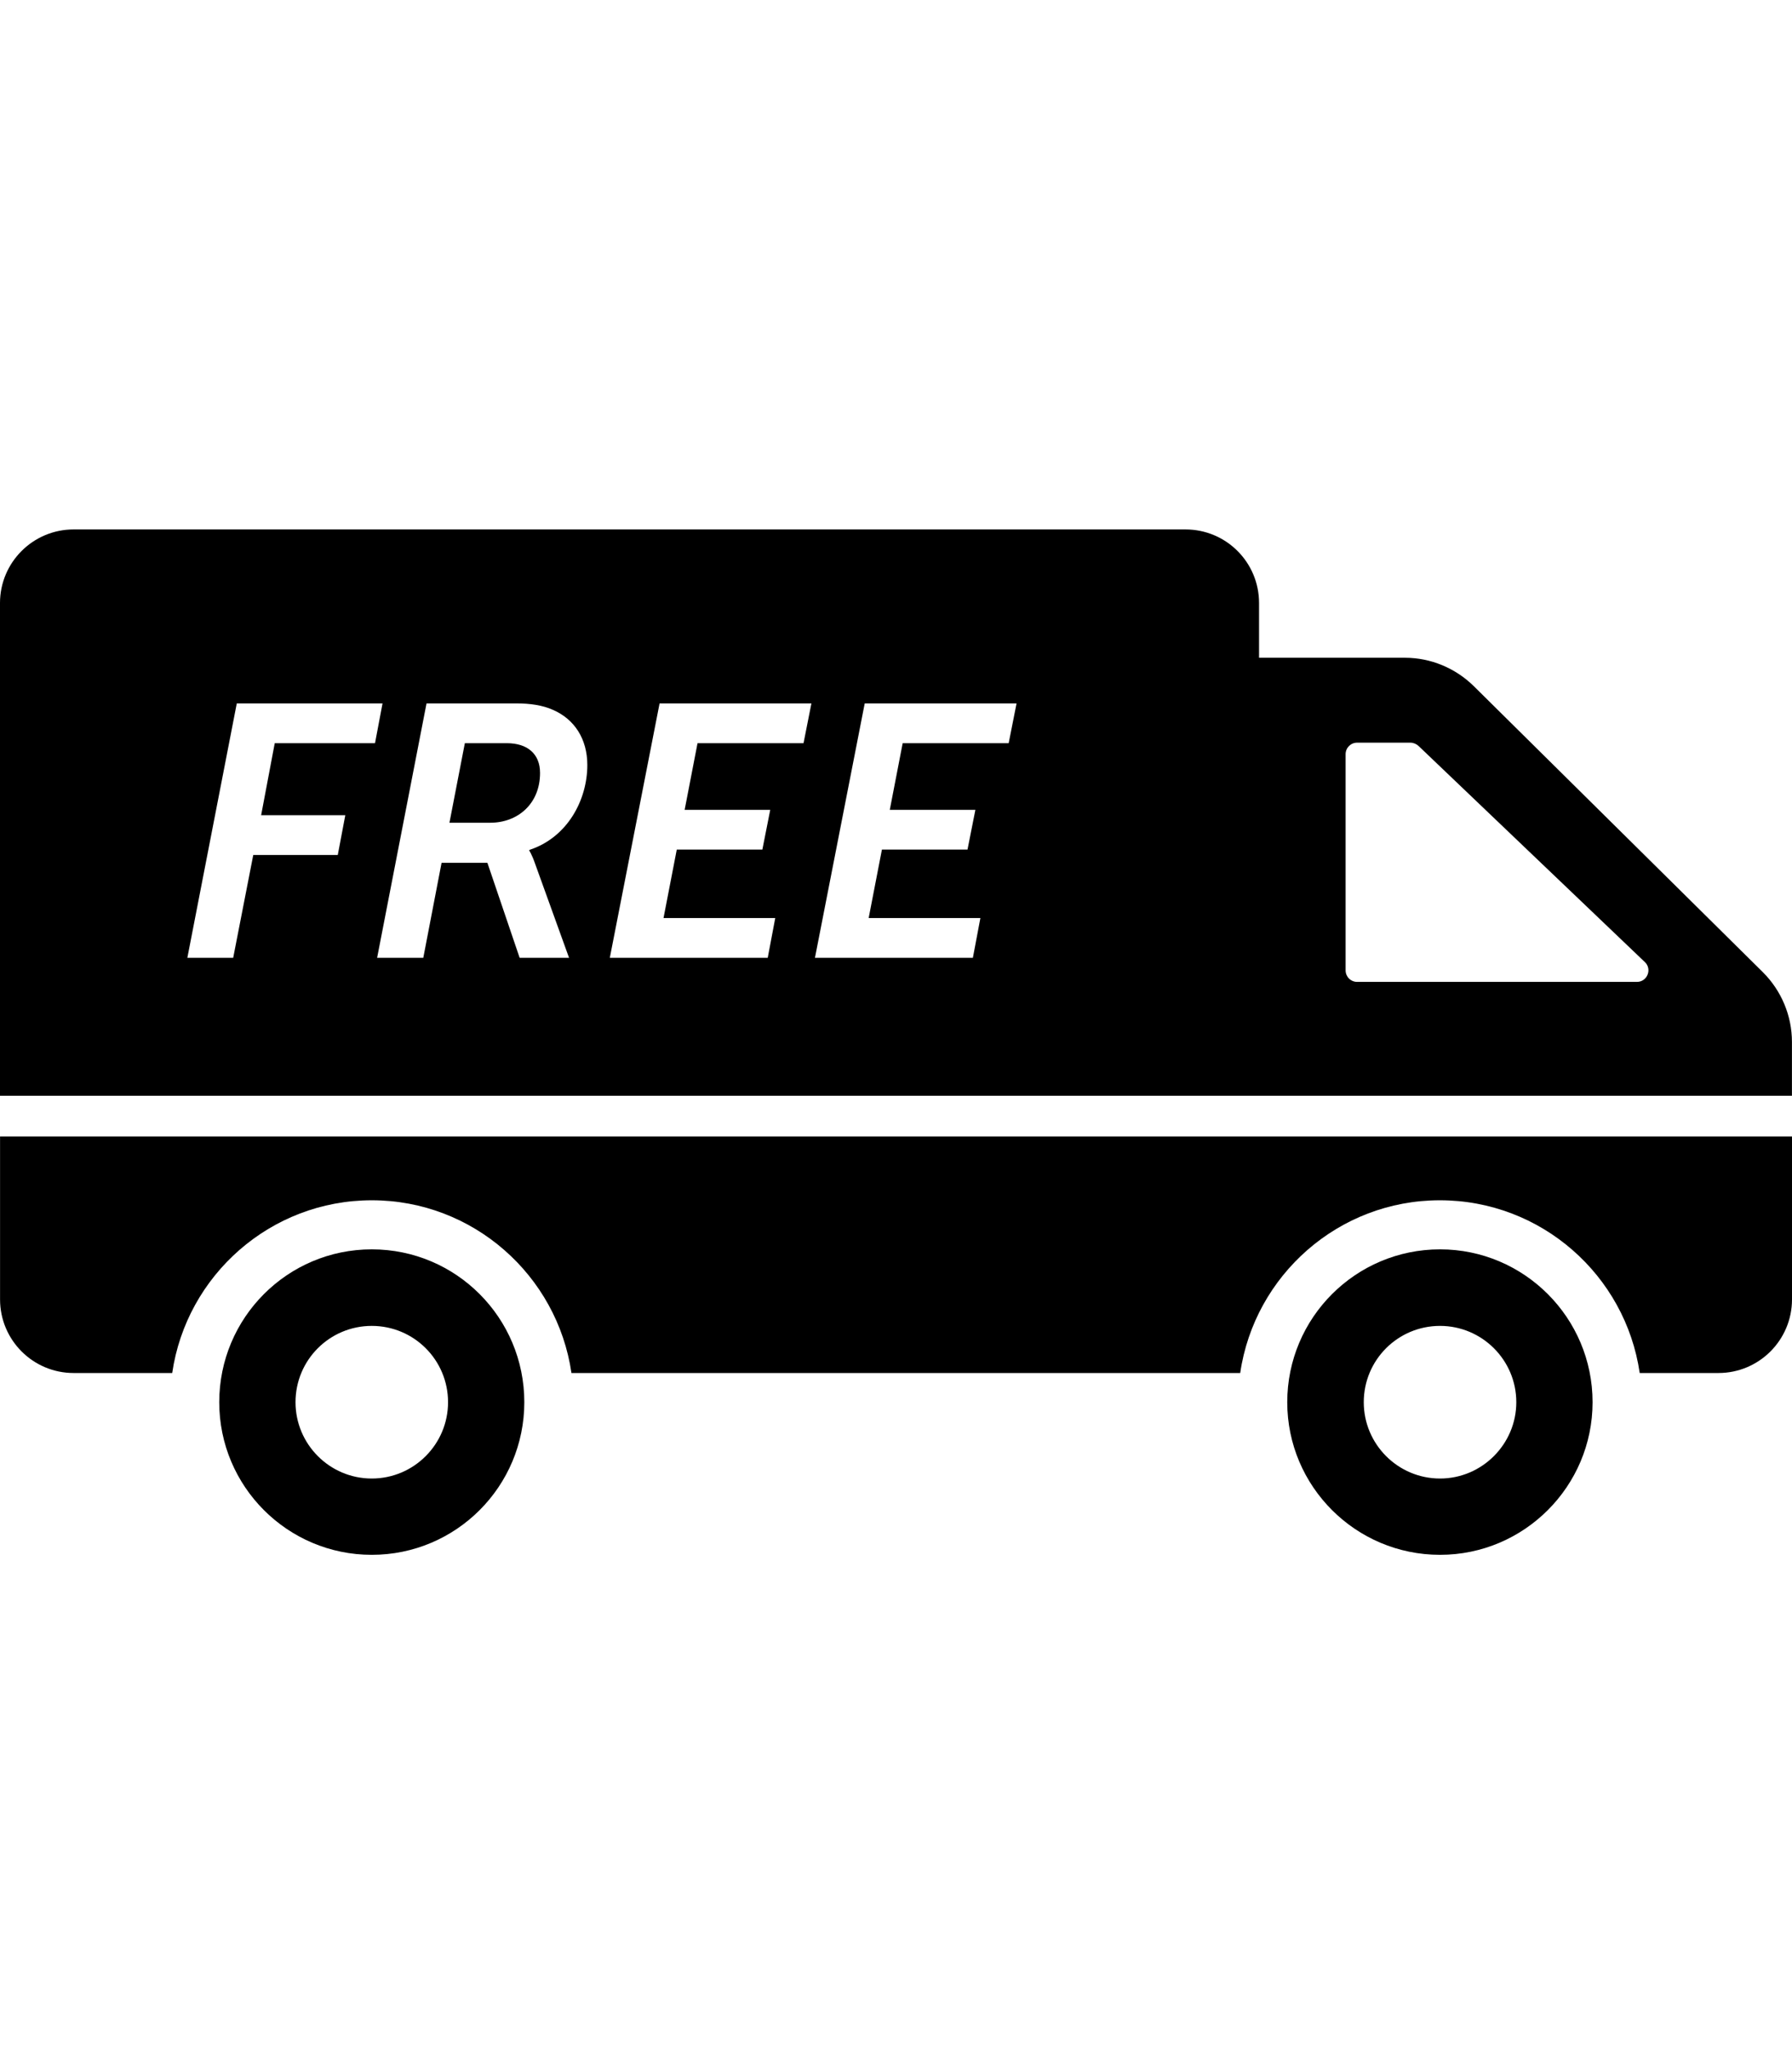 <?xml version="1.0" encoding="UTF-8"?> <svg xmlns="http://www.w3.org/2000/svg" height="400" viewBox="0 0 612 600" width="350"><path d="m612 338.19v55.625c0 13.877-11.249 25.125-25.126 25.125h-26.885c-4.857-33.332-33.585-58.961-68.259-58.961-34.59 0-63.317 25.629-68.175 58.961h-228.393c-4.857-33.332-33.585-58.961-68.175-58.961s-63.318 25.629-68.175 58.961h-33.669c-13.876 0-25.125-11.248-25.125-25.125v-55.625zm-438.933-134.232h-14.313l-5.259 27.155h13.945c9.292 0 16.996-6.363 16.996-17.004 0-6.478-4.277-10.151-11.369-10.151zm370.825 224.949c0 28.729-23.367 52.094-52.095 52.094-28.811 0-52.178-23.367-52.178-52.094 0-28.811 23.367-52.178 52.178-52.178 28.727 0 52.095 23.368 52.095 52.178zm-26.047 0c0-14.404-11.726-26.047-26.047-26.047-14.405 0-26.048 11.643-26.048 26.047 0 14.322 11.643 26.049 26.048 26.049 14.321 0 26.047-11.727 26.047-26.049zm-338.782 0c0 28.729-23.283 52.094-52.094 52.094s-52.094-23.367-52.094-52.094c0-28.811 23.284-52.178 52.094-52.178s52.094 23.368 52.094 52.178zm-26.046 0c0-14.404-11.642-26.047-26.046-26.047-14.406 0-26.047 11.643-26.047 26.047 0 14.322 11.642 26.049 26.047 26.049 14.404 0 26.046-11.727 26.046-26.049zm458.965-104.605h-611.982v-168.177c0-13.903 11.307-25.125 25.125-25.125h379.736c13.903 0 25.126 11.223 25.126 25.125v18.678h49.833c8.794 0 17.253 3.518 23.534 9.715l98.745 97.656c6.281 6.282 9.883 14.824 9.883 23.786zm-522.798-95.757 4.646-24.586h34.245l2.568-13.577h-49.777l-16.881 86.837h15.655l6.854-35.104h28.863l2.568-13.569h-28.741zm91.588 12.104v-.246c13.086-4.278 19.81-17.118 19.81-28.986 0-8.923-4.4-15.655-11.745-18.837-3.541-1.586-7.828-2.2-12.473-2.2h-30.696l-16.874 86.836h15.769l6.241-32.413h15.655l11.009 32.413h16.874l-11.614-32.168c-1.105-3.172-1.956-4.399-1.956-4.399zm96.341-50.268h-51.854l-16.996 86.837h53.932l2.568-13.577h-38.155l4.523-23.359h29.231l2.691-13.577h-29.231l4.4-22.746h36.201zm70.061 0h-51.855l-16.996 86.837h53.933l2.567-13.577h-38.155l4.523-23.359h29.231l2.691-13.577h-29.232l4.401-22.746h36.2zm214.557 88.274-77.305-73.787c-.754-.669-1.759-1.088-2.764-1.088h-18.174c-2.178 0-3.937 1.759-3.937 3.937v73.787c0 2.178 1.759 3.936 3.937 3.936h95.562c3.518-.001 5.277-4.356 2.681-6.785z"></path></svg> 